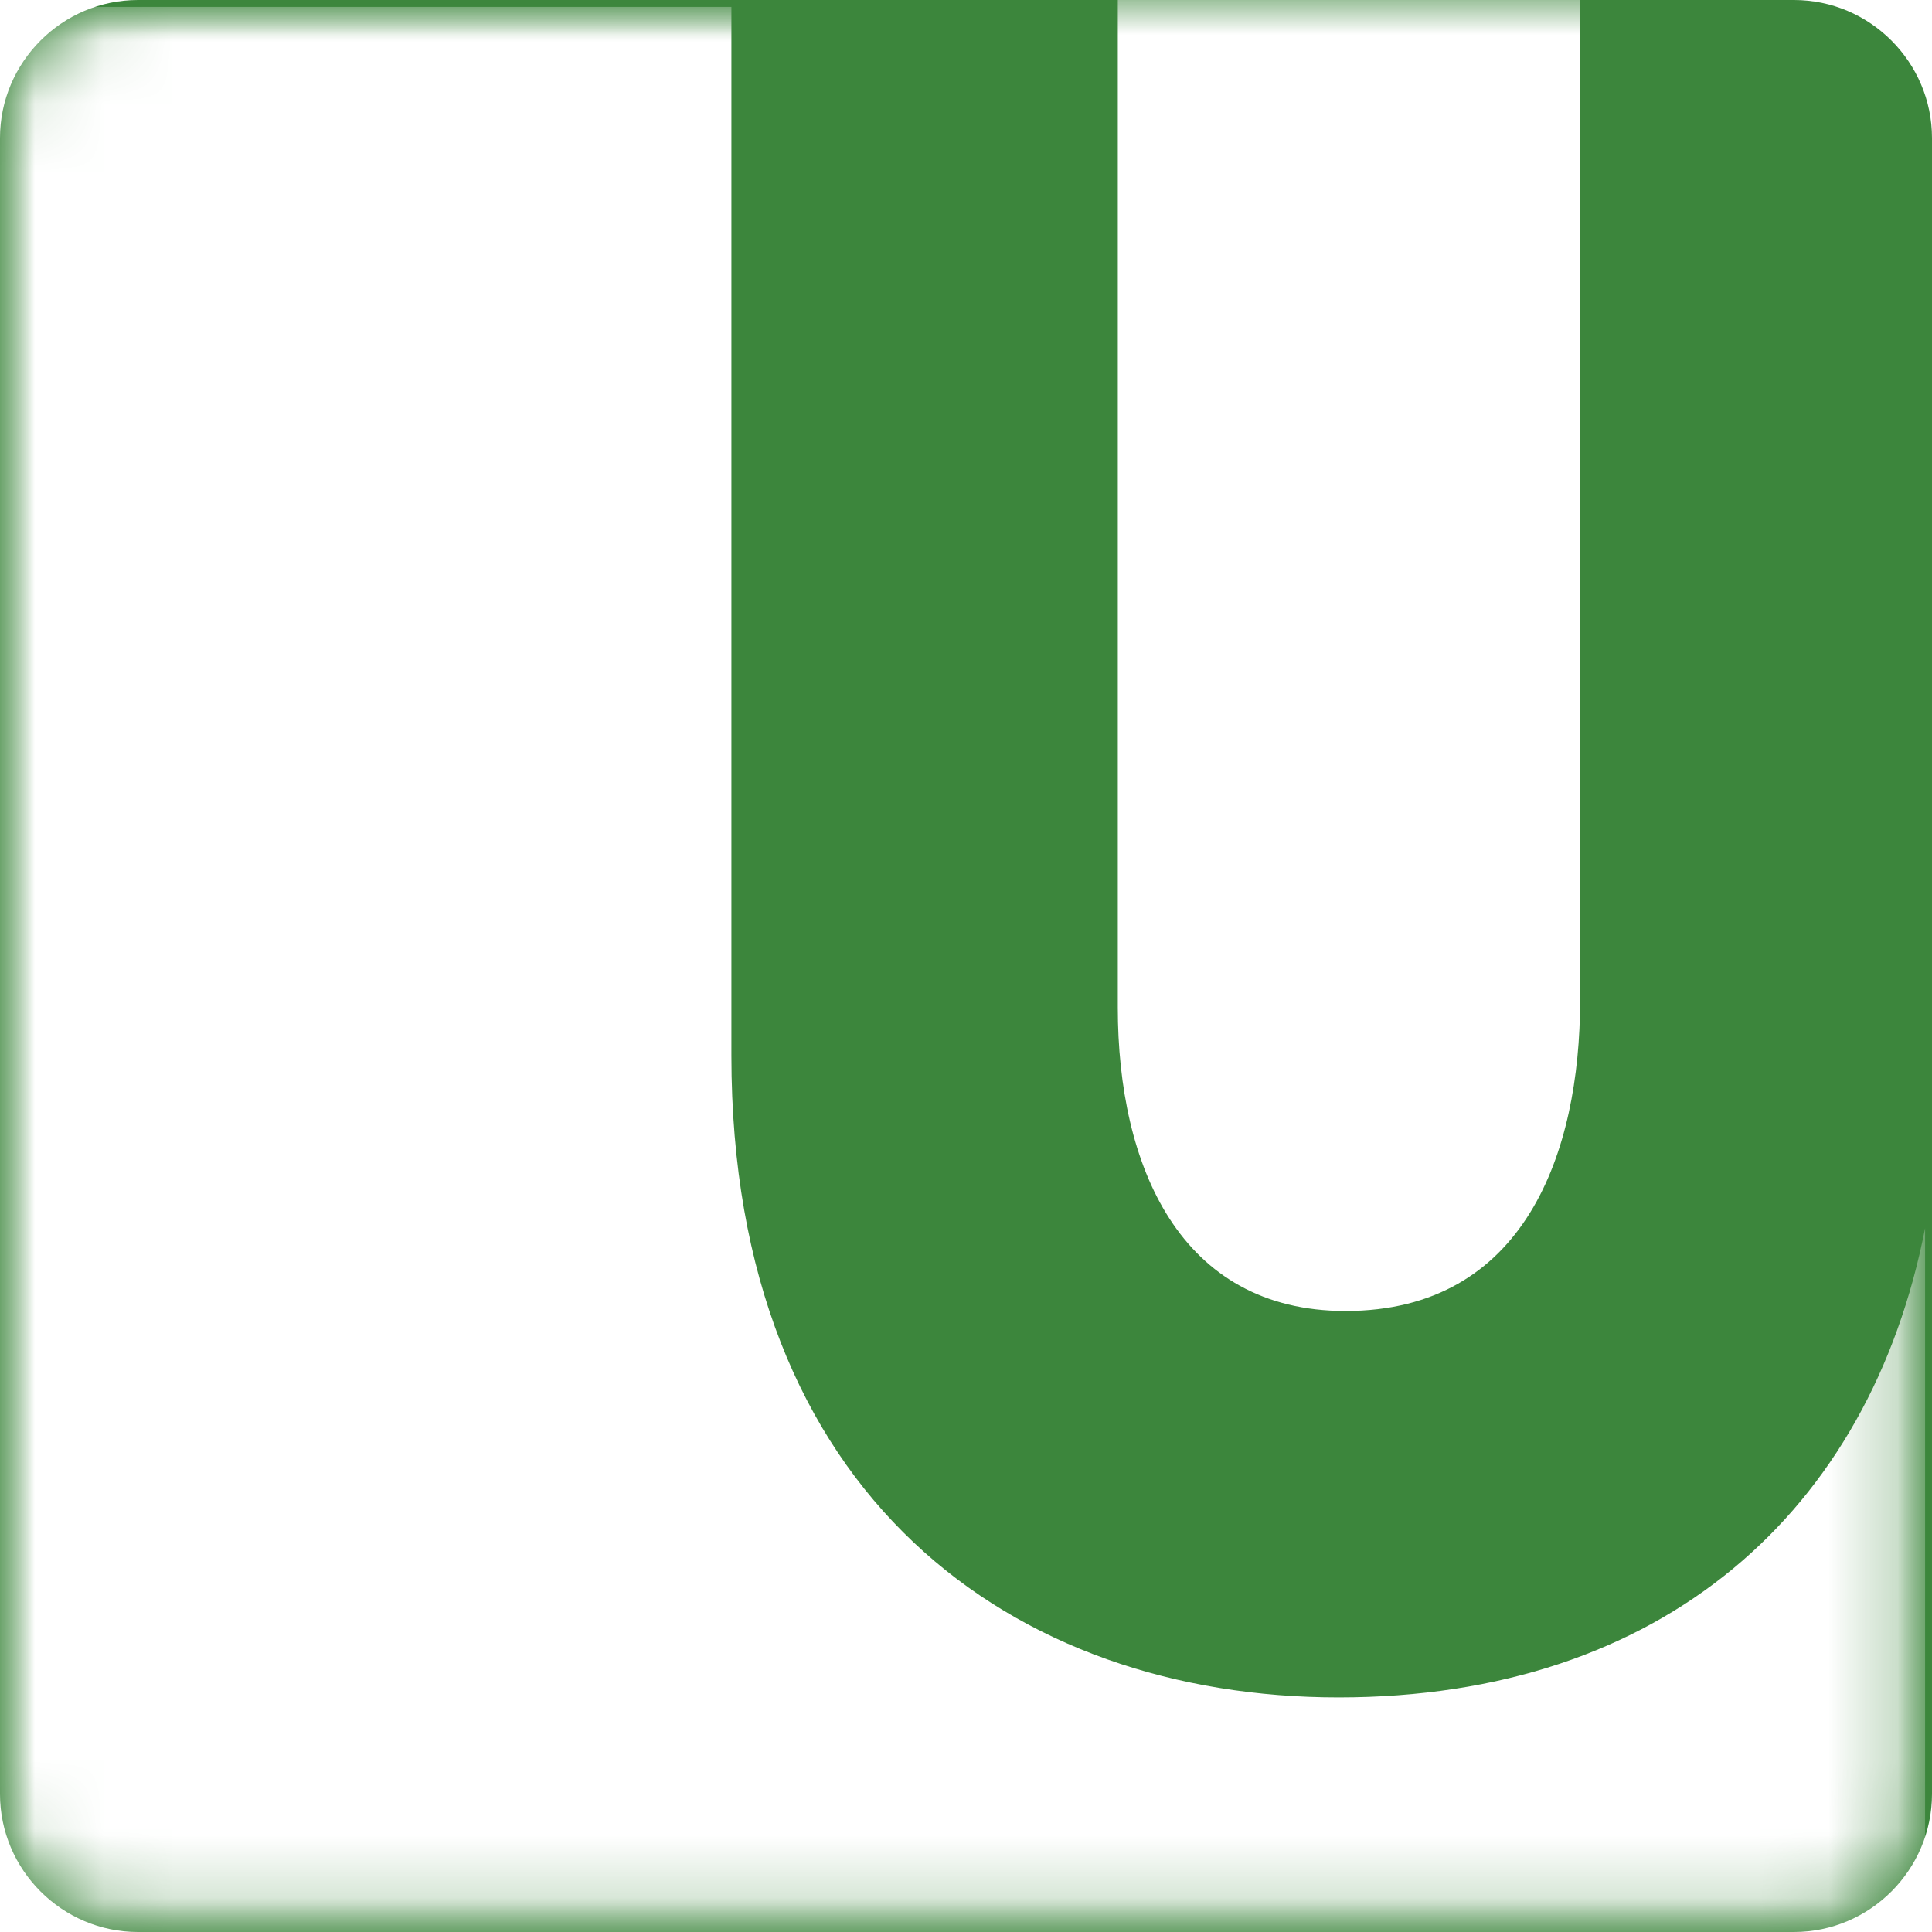 <?xml version="1.0" encoding="utf-8"?>
<!-- Generator: Adobe Illustrator 22.1.0, SVG Export Plug-In . SVG Version: 6.00 Build 0)  -->
<svg version="1.1" id="Layer_1" xmlns="http://www.w3.org/2000/svg" xmlns:xlink="http://www.w3.org/1999/xlink" x="0px" y="0px"
	 viewBox="0 0 28 28" style="enable-background:new 0 0 28 28;" xml:space="preserve">
<style type="text/css">
	.st0{fill:#3C863C;}
	.st1{filter:url(#Adobe_OpacityMaskFilter);}
	.st2{fill:#FFFFFF;}
	.st3{mask:url(#mask-2_1_);}
	.st4{filter:url(#Adobe_OpacityMaskFilter_1_);}
	.st5{mask:url(#mask-4_1_);fill:#FFFFFF;}
</style>
<title>Group</title>
<desc>Created with Sketch.</desc>
<g id="Desktop-Copy" transform="translate(-50, -50)">
	<g id="Group" transform="translate(50, 50)">
		<g id="Mask">
			<path id="path-1_1_" class="st0" d="M2,0h24c1.1,0,2,0.9,2,2v24c0,1.1-0.9,2-2,2H2c-1.1,0-2-0.9-2-2V2C0,0.9,0.9,0,2,0z"/>
		</g>
		<defs>
			<filter id="Adobe_OpacityMaskFilter" filterUnits="userSpaceOnUse" x="0" y="0" width="27.9" height="28">
				<feColorMatrix  type="matrix" values="1 0 0 0 0  0 1 0 0 0  0 0 1 0 0  0 0 0 1 0"/>
			</filter>
		</defs>
		<mask maskUnits="userSpaceOnUse" x="0" y="0" width="27.9" height="28" id="mask-2_1_">
			<g class="st1">
				<path id="path-1_2_" class="st2" d="M2,0h24c1.1,0,2,0.9,2,2v24c0,1.1-0.9,2-2,2H2c-1.1,0-2-0.9-2-2V2C0,0.9,0.9,0,2,0z"/>
			</g>
		</mask>
		<g id="Group-14" class="st3">
			<g id="Group-11">
				<g id="Clip-10">
				</g>
				<defs>
					<filter id="Adobe_OpacityMaskFilter_1_" filterUnits="userSpaceOnUse" x="0" y="0.1" width="27.9" height="27.9">
						<feColorMatrix  type="matrix" values="1 0 0 0 0  0 1 0 0 0  0 0 1 0 0  0 0 0 1 0"/>
					</filter>
				</defs>
				<mask maskUnits="userSpaceOnUse" x="0" y="0.1" width="27.9" height="27.9" id="mask-4_1_">
					<g class="st4">
						<polygon id="path-3_1_" class="st2" points="0,0.1 27.9,0.1 27.9,28 0,28 						"/>
					</g>
				</mask>
				<path id="Fill-9" class="st5" d="M19.4,24.6c-4.7,0-8.8-2.9-8.8-9.3V0.1H0V28h27.9V17.8C27.1,21.9,24.1,24.6,19.4,24.6"/>
			</g>
			<path id="Fill-12" class="st2" d="M19.5,19c2.6,0,3.4-2.3,3.4-4.5V0h-6.7v14.6C16.2,16.9,17.1,19,19.5,19"/>
		</g>
	</g>
</g>
</svg>
